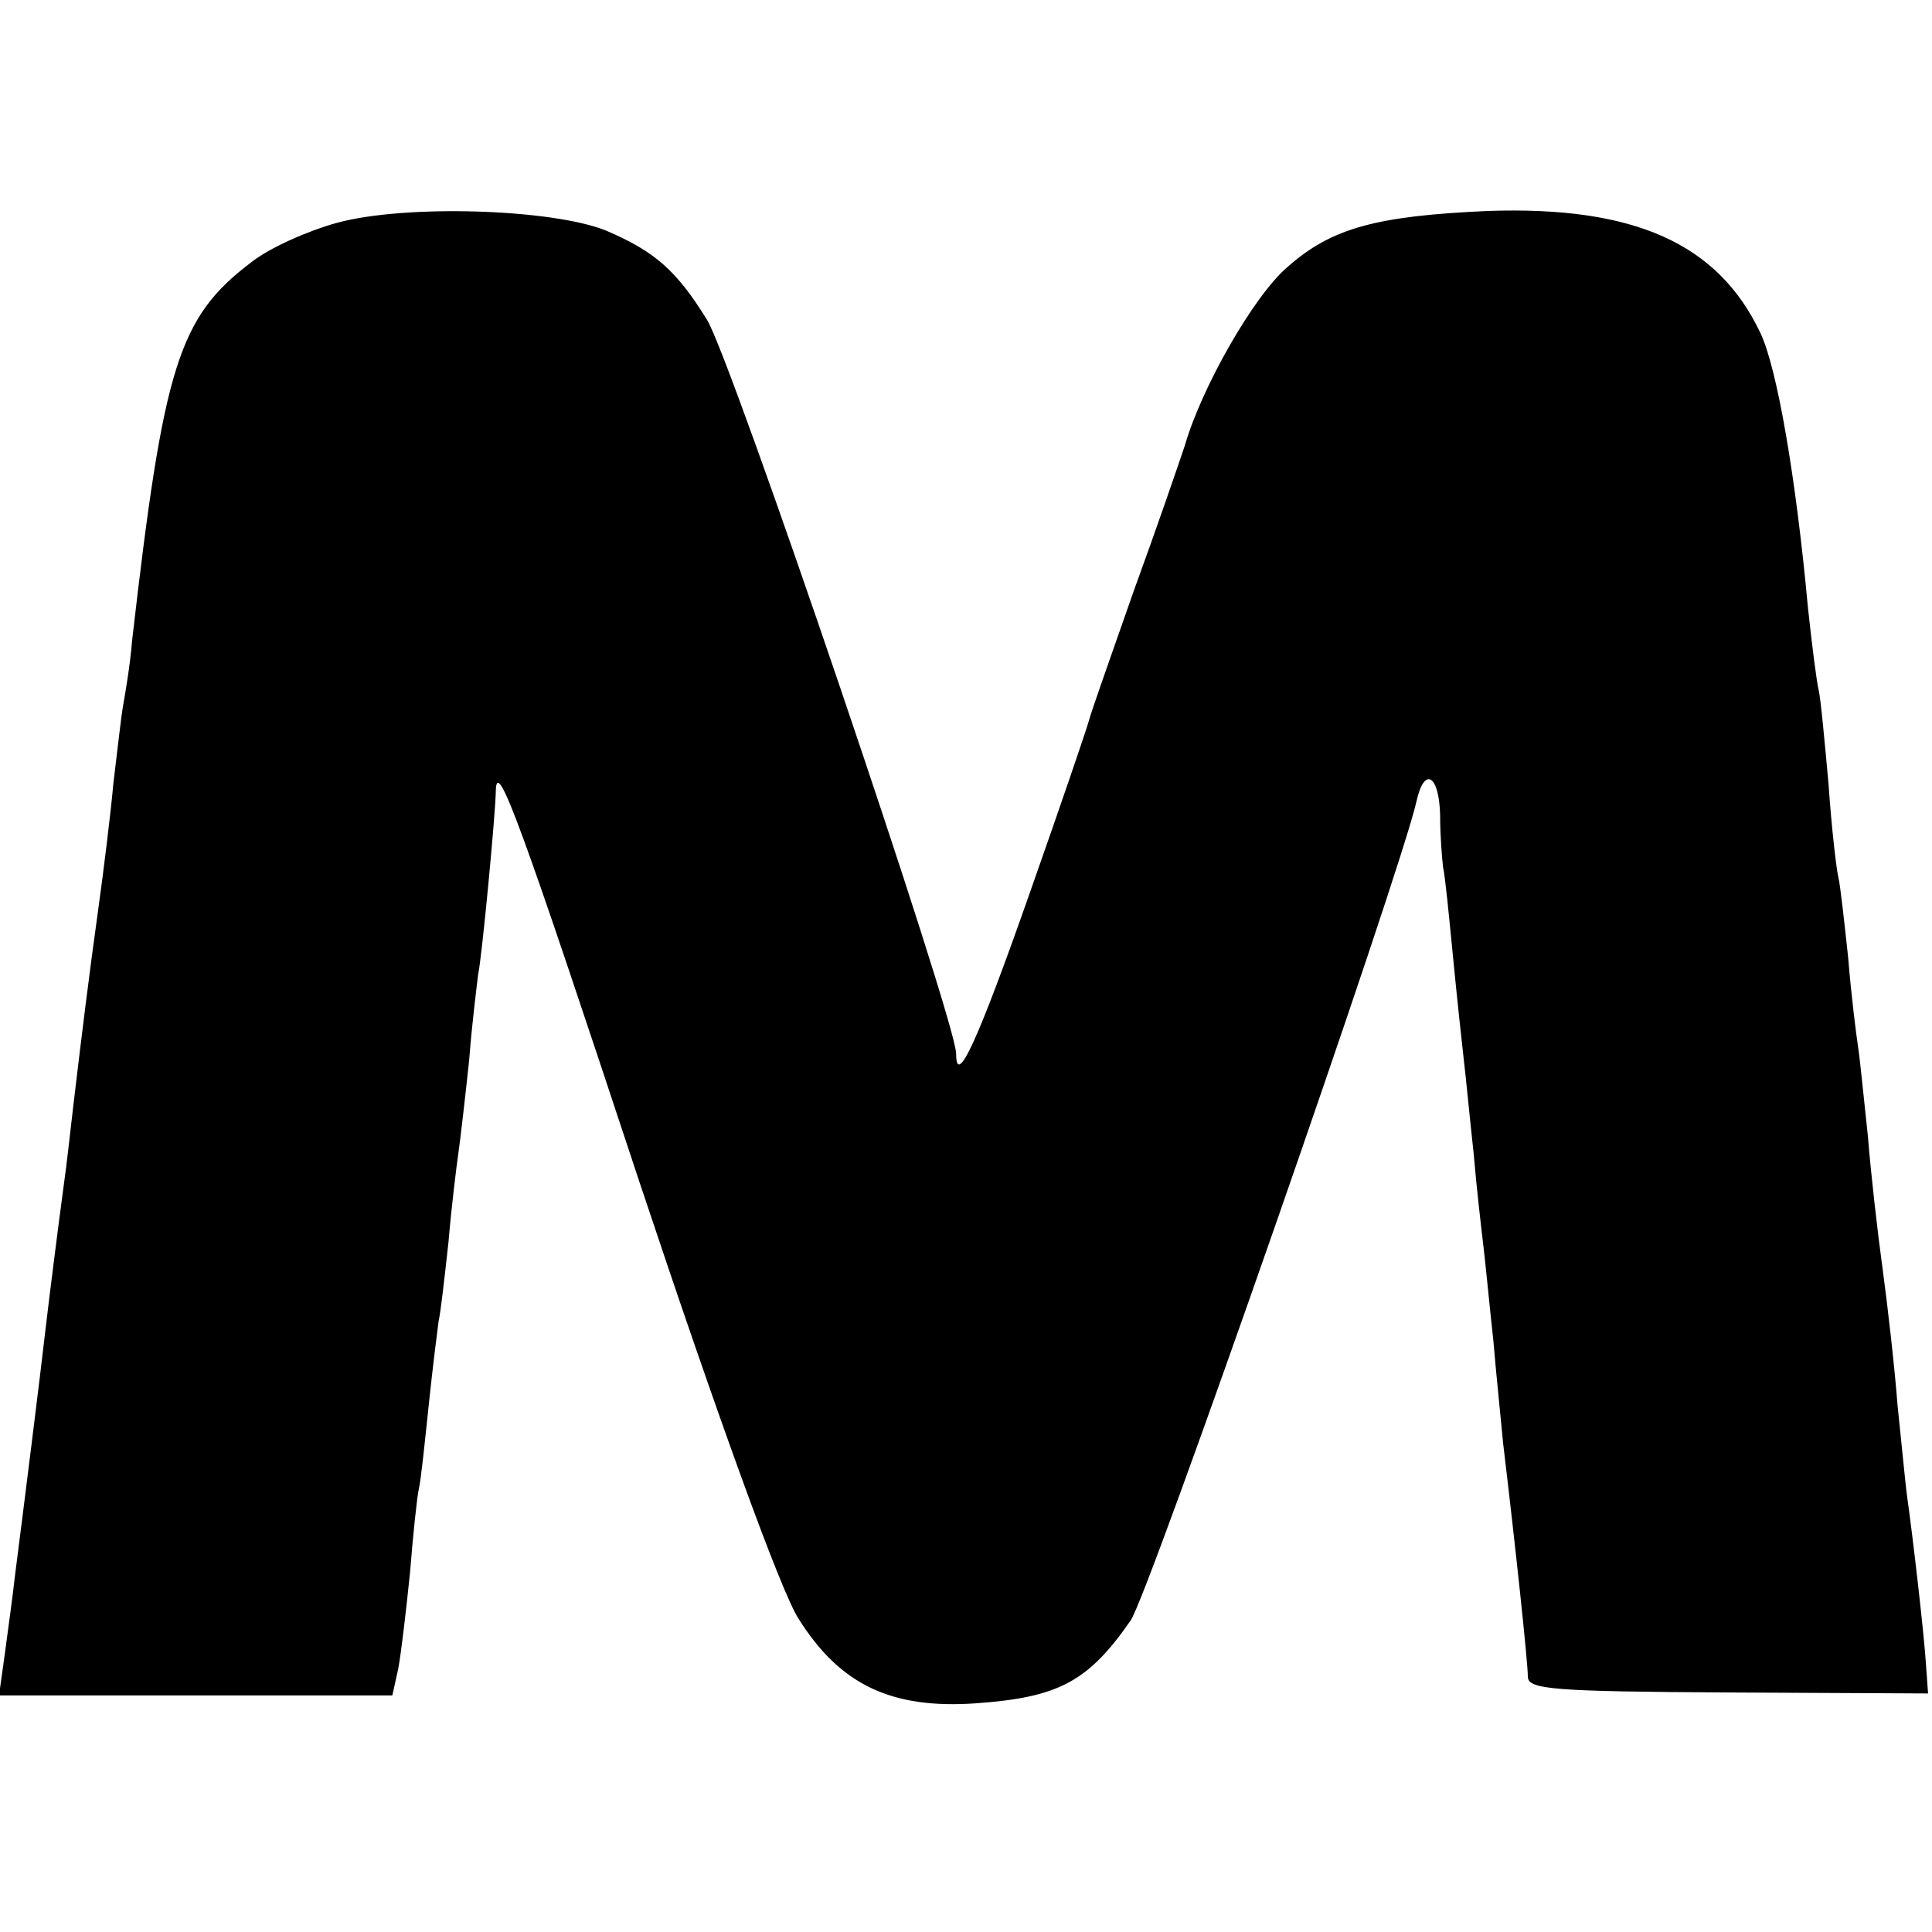 <?xml version="1.0" standalone="no"?>
<!DOCTYPE svg PUBLIC "-//W3C//DTD SVG 20010904//EN"
 "http://www.w3.org/TR/2001/REC-SVG-20010904/DTD/svg10.dtd">
<svg version="1.0" xmlns="http://www.w3.org/2000/svg"
 width="196pt" height="196pt" viewBox="0 0 196 196"
 preserveAspectRatio="xMidYMid meet">
<g transform="translate(0,196) scale(0.1,-0.1)"
fill="#000000" stroke="none">
<path d="M342 1734 c-29 -8 -68 -25 -87 -40 -74 -56 -89 -105 -121 -384 -2
-25 -7 -54 -9 -65 -2 -11 -6 -47 -10 -80 -3 -33 -10 -89 -15 -125 -10 -72 -17
-129 -26 -205 -3 -27 -7 -61 -9 -75 -7 -52 -15 -116 -19 -150 -4 -36 -23 -188
-31 -250 -2 -19 -7 -54 -10 -77 l-6 -43 200 0 199 0 6 27 c3 16 8 59 12 98 3
38 7 76 9 85 2 8 6 47 10 85 4 39 9 77 10 85 2 8 6 44 10 80 3 36 8 76 10 90
2 14 7 57 11 95 3 39 8 77 9 86 4 18 18 167 18 187 1 34 25 -32 146 -398 79
-237 143 -414 161 -442 42 -67 94 -92 180 -86 84 6 114 22 157 84 18 25 274
759 290 831 8 36 23 27 24 -14 0 -21 2 -45 3 -53 2 -8 6 -49 10 -90 4 -41 9
-88 11 -105 2 -16 6 -59 10 -95 3 -36 8 -78 10 -95 2 -16 6 -59 10 -95 3 -36
8 -83 10 -105 12 -100 25 -221 25 -236 0 -13 26 -15 203 -16 l203 -1 -2 28
c-2 33 -14 135 -19 170 -2 14 -6 57 -10 95 -3 39 -10 100 -15 137 -5 36 -12
97 -15 135 -4 37 -8 78 -10 91 -2 13 -7 53 -10 90 -4 37 -8 74 -10 82 -2 8 -7
51 -10 95 -4 44 -8 87 -10 95 -2 8 -7 47 -11 85 -12 130 -31 241 -48 277 -43
91 -128 129 -276 124 -113 -5 -159 -17 -204 -57 -34 -29 -87 -122 -104 -181
-6 -18 -29 -85 -52 -148 -22 -63 -43 -122 -45 -130 -2 -8 -29 -87 -60 -175
-53 -151 -75 -199 -75 -164 0 33 -229 708 -253 745 -31 50 -53 69 -102 90 -54
22 -203 27 -273 8z"/>
</g>
</svg>
